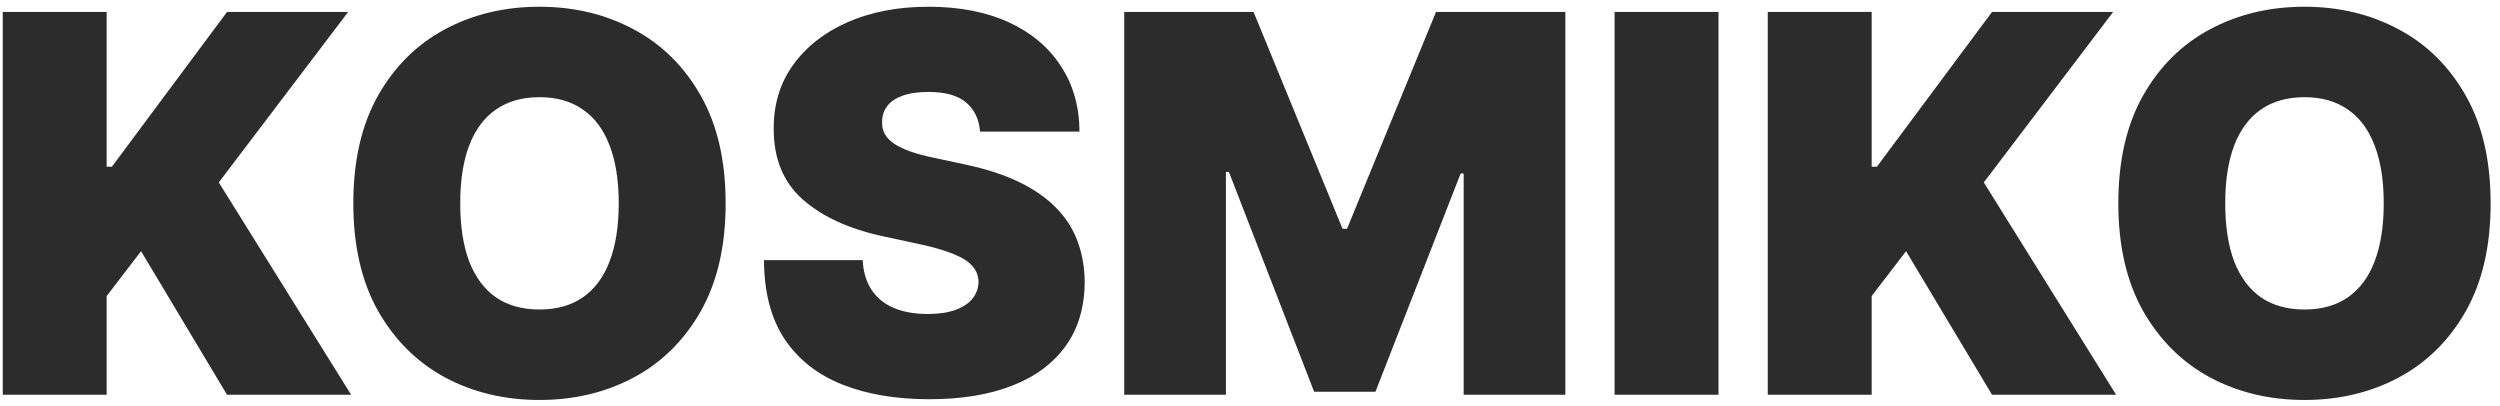 <?xml version="1.0" encoding="UTF-8"?> <svg xmlns="http://www.w3.org/2000/svg" width="228" height="37" viewBox="0 0 228 37" fill="none"><path d="M0.25 36V1.091H9.727V15.204H10.204L20.704 1.091H31.75L19.954 16.636L32.023 36H20.704L12.864 22.909L9.727 27V36H0.25ZM66.178 18.546C66.178 22.432 65.422 25.71 63.91 28.381C62.399 31.04 60.359 33.057 57.791 34.432C55.223 35.795 52.359 36.477 49.2 36.477C46.019 36.477 43.144 35.79 40.575 34.415C38.019 33.028 35.984 31.006 34.473 28.347C32.973 25.676 32.223 22.409 32.223 18.546C32.223 14.659 32.973 11.386 34.473 8.727C35.984 6.057 38.019 4.04 40.575 2.676C43.144 1.301 46.019 0.614 49.2 0.614C52.359 0.614 55.223 1.301 57.791 2.676C60.359 4.04 62.399 6.057 63.91 8.727C65.422 11.386 66.178 14.659 66.178 18.546ZM56.428 18.546C56.428 16.454 56.149 14.693 55.592 13.261C55.047 11.818 54.234 10.727 53.155 9.989C52.087 9.239 50.769 8.864 49.2 8.864C47.632 8.864 46.308 9.239 45.229 9.989C44.16 10.727 43.348 11.818 42.791 13.261C42.246 14.693 41.973 16.454 41.973 18.546C41.973 20.636 42.246 22.403 42.791 23.847C43.348 25.278 44.16 26.369 45.229 27.119C46.308 27.858 47.632 28.227 49.2 28.227C50.769 28.227 52.087 27.858 53.155 27.119C54.234 26.369 55.047 25.278 55.592 23.847C56.149 22.403 56.428 20.636 56.428 18.546ZM89.381 12C89.29 10.864 88.864 9.977 88.102 9.341C87.352 8.705 86.21 8.386 84.676 8.386C83.699 8.386 82.898 8.506 82.273 8.744C81.659 8.972 81.204 9.284 80.909 9.682C80.614 10.079 80.46 10.534 80.449 11.046C80.426 11.466 80.5 11.847 80.671 12.188C80.852 12.517 81.136 12.818 81.523 13.091C81.909 13.352 82.403 13.591 83.006 13.807C83.608 14.023 84.324 14.216 85.153 14.386L88.017 15C89.949 15.409 91.602 15.949 92.977 16.619C94.352 17.29 95.477 18.079 96.352 18.989C97.227 19.886 97.869 20.898 98.278 22.023C98.699 23.148 98.915 24.375 98.926 25.704C98.915 28 98.341 29.943 97.204 31.534C96.068 33.125 94.443 34.335 92.329 35.165C90.227 35.994 87.699 36.409 84.744 36.409C81.71 36.409 79.062 35.96 76.801 35.062C74.551 34.165 72.801 32.784 71.551 30.921C70.312 29.046 69.688 26.648 69.676 23.727H78.676C78.733 24.796 79 25.693 79.477 26.421C79.954 27.148 80.625 27.699 81.489 28.074C82.364 28.449 83.403 28.636 84.608 28.636C85.619 28.636 86.466 28.511 87.148 28.261C87.829 28.011 88.347 27.665 88.699 27.222C89.051 26.778 89.233 26.273 89.244 25.704C89.233 25.171 89.057 24.704 88.716 24.307C88.386 23.898 87.841 23.534 87.079 23.216C86.318 22.886 85.29 22.579 83.994 22.296L80.517 21.546C77.426 20.875 74.989 19.756 73.204 18.188C71.432 16.608 70.551 14.454 70.562 11.727C70.551 9.511 71.142 7.574 72.335 5.915C73.54 4.244 75.204 2.943 77.329 2.011C79.466 1.08 81.915 0.614 84.676 0.614C87.494 0.614 89.932 1.085 91.989 2.028C94.046 2.972 95.631 4.301 96.744 6.017C97.869 7.722 98.438 9.716 98.449 12H89.381ZM102.531 1.091H114.327L122.44 20.864H122.849L130.963 1.091H142.759V36H133.486V15.818H133.213L125.44 35.727H119.849L112.077 15.682H111.804V36H102.531V1.091ZM156.727 1.091V36H147.25V1.091H156.727ZM161.219 36V1.091H170.696V15.204H171.173L181.673 1.091H192.719L180.923 16.636L192.991 36H181.673L173.832 22.909L170.696 27V36H161.219ZM227.146 18.546C227.146 22.432 226.391 25.71 224.879 28.381C223.368 31.04 221.328 33.057 218.76 34.432C216.192 35.795 213.328 36.477 210.169 36.477C206.987 36.477 204.112 35.79 201.544 34.415C198.987 33.028 196.953 31.006 195.442 28.347C193.942 25.676 193.192 22.409 193.192 18.546C193.192 14.659 193.942 11.386 195.442 8.727C196.953 6.057 198.987 4.04 201.544 2.676C204.112 1.301 206.987 0.614 210.169 0.614C213.328 0.614 216.192 1.301 218.76 2.676C221.328 4.04 223.368 6.057 224.879 8.727C226.391 11.386 227.146 14.659 227.146 18.546ZM217.396 18.546C217.396 16.454 217.118 14.693 216.561 13.261C216.016 11.818 215.203 10.727 214.124 9.989C213.055 9.239 211.737 8.864 210.169 8.864C208.601 8.864 207.277 9.239 206.197 9.989C205.129 10.727 204.317 11.818 203.76 13.261C203.214 14.693 202.942 16.454 202.942 18.546C202.942 20.636 203.214 22.403 203.76 23.847C204.317 25.278 205.129 26.369 206.197 27.119C207.277 27.858 208.601 28.227 210.169 28.227C211.737 28.227 213.055 27.858 214.124 27.119C215.203 26.369 216.016 25.278 216.561 23.847C217.118 22.403 217.396 20.636 217.396 18.546Z" fill="#2C2C2C"></path></svg> 